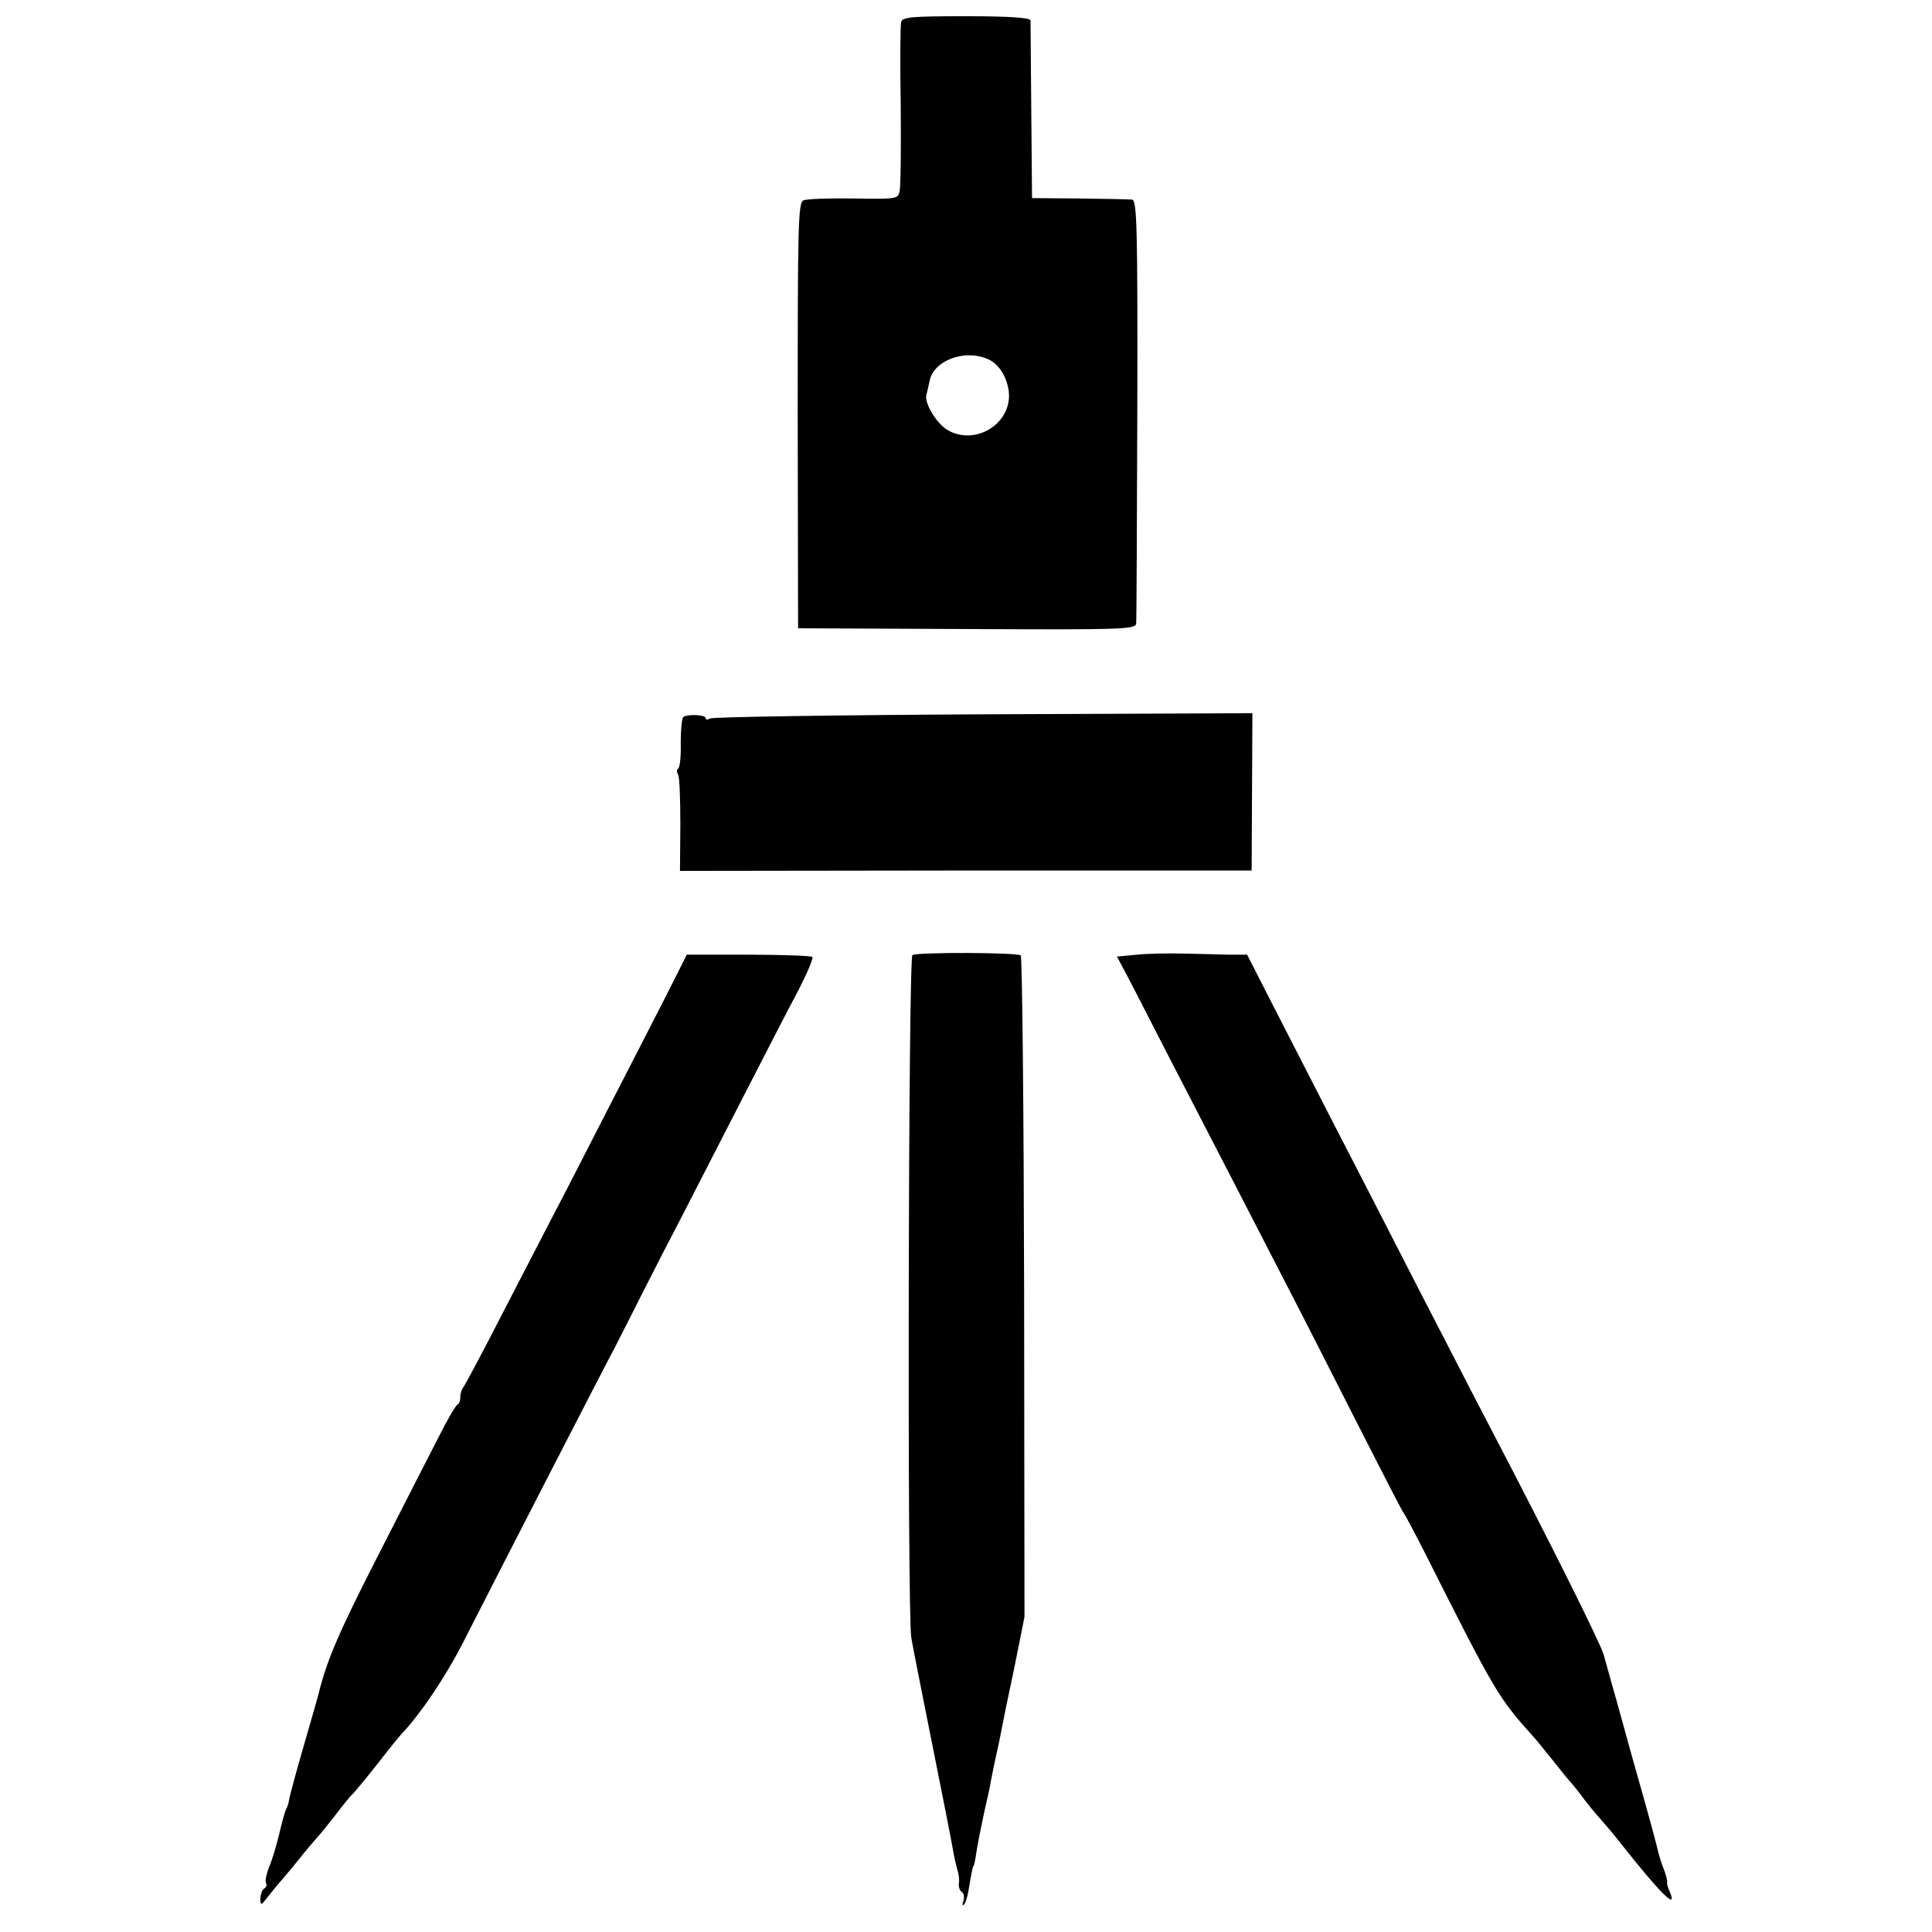 <?xml version="1.0" standalone="no"?>
<!DOCTYPE svg PUBLIC "-//W3C//DTD SVG 20010904//EN"
 "http://www.w3.org/TR/2001/REC-SVG-20010904/DTD/svg10.dtd">
<svg version="1.0" xmlns="http://www.w3.org/2000/svg"
 width="512pt" height="512pt" viewBox="0 0 512 512"
 preserveAspectRatio="xMidYMid meet">
<g transform="translate(0,512) scale(0.1,-0.1)"
fill="#000000" stroke="none">
<path d="M2388 5061 c-2 -9 -3 -108 -1 -221 1 -113 0 -215 -3 -227 -4 -20 -8
-21 -121 -19 -65 1 -125 -1 -134 -5 -14 -7 -15 -68 -15 -571 l1 -563 448 -2
c414 -2 447 -1 448 15 1 9 2 266 3 569 1 485 -1 553 -14 554 -8 1 -71 2 -140
3 l-125 1 -2 230 c-1 127 -2 235 -2 241 -1 7 -55 11 -170 11 -147 0 -170 -2
-173 -16z m226 -891 c30 -11 53 -44 59 -85 12 -86 -88 -149 -163 -104 -30 19
-61 72 -55 93 2 6 6 24 9 39 12 51 89 81 150 57z"/>
<path d="M1811 3220 c-4 -3 -7 -34 -7 -68 1 -35 -2 -66 -7 -69 -4 -2 -4 -9 0
-16 4 -6 6 -66 6 -133 l-1 -122 758 1 757 0 1 209 1 208 -713 -3 c-392 -2
-718 -7 -724 -11 -7 -4 -12 -4 -12 1 0 9 -47 11 -59 3z"/>
<path d="M2418 2589 c-11 -7 -14 -1746 -3 -1809 3 -19 28 -145 55 -280 27
-135 52 -261 55 -280 3 -19 9 -44 12 -55 4 -11 6 -27 4 -37 -1 -9 3 -19 8 -22
6 -4 7 -14 4 -24 -3 -9 -3 -14 1 -10 4 3 10 21 13 40 7 42 11 63 13 63 1 0 3
9 5 20 4 30 15 84 26 135 6 25 13 56 15 70 4 21 10 52 20 95 1 6 5 24 8 40 3
17 18 91 34 165 l27 135 -1 873 c-1 481 -5 876 -9 880 -8 8 -273 9 -287 1z"/>
<path d="M3013 2590 l-53 -5 16 -30 c9 -16 59 -113 111 -215 129 -249 251
-486 338 -655 40 -77 121 -237 181 -355 60 -118 111 -217 114 -220 3 -3 28
-50 56 -105 187 -371 193 -382 289 -489 6 -6 28 -34 50 -61 22 -28 44 -55 50
-61 5 -6 19 -23 30 -38 11 -15 31 -40 45 -55 14 -16 39 -45 55 -66 106 -134
152 -180 130 -128 -5 10 -8 21 -7 25 1 4 -3 20 -9 35 -6 15 -12 35 -14 43 -4
18 -21 83 -70 255 -20 72 -42 153 -50 180 -8 28 -19 68 -25 90 -11 35 -145
304 -305 610 -29 55 -112 217 -186 360 -73 143 -173 337 -221 430 -48 94 -120
234 -160 312 l-73 143 -50 0 c-27 1 -81 2 -120 3 -38 1 -94 0 -122 -3z"/>
<path d="M1794 2538 c-29 -59 -176 -343 -291 -568 -42 -80 -118 -228 -171
-330 -52 -102 -99 -189 -103 -195 -5 -5 -9 -17 -9 -26 0 -10 -3 -19 -7 -21 -5
-1 -29 -43 -54 -93 -25 -49 -98 -191 -161 -315 -98 -192 -132 -269 -154 -360
-2 -8 -20 -71 -40 -140 -20 -69 -37 -132 -38 -140 -1 -9 -5 -20 -8 -25 -3 -6
-11 -35 -18 -65 -7 -30 -19 -70 -27 -88 -7 -18 -11 -37 -8 -42 3 -5 1 -11 -5
-15 -5 -3 -10 -16 -10 -27 0 -19 2 -18 22 8 13 16 27 34 33 40 5 6 26 30 45
54 19 24 42 51 50 60 8 8 30 36 49 60 19 25 39 50 45 55 6 6 36 42 66 80 30
39 60 76 67 83 48 51 112 146 157 233 106 208 388 757 406 789 4 8 19 38 33
65 14 28 56 111 94 185 39 74 125 243 193 375 68 132 142 277 166 321 23 45
40 85 37 88 -4 3 -80 6 -169 6 l-164 0 -26 -52z"/>
</g>
</svg>
